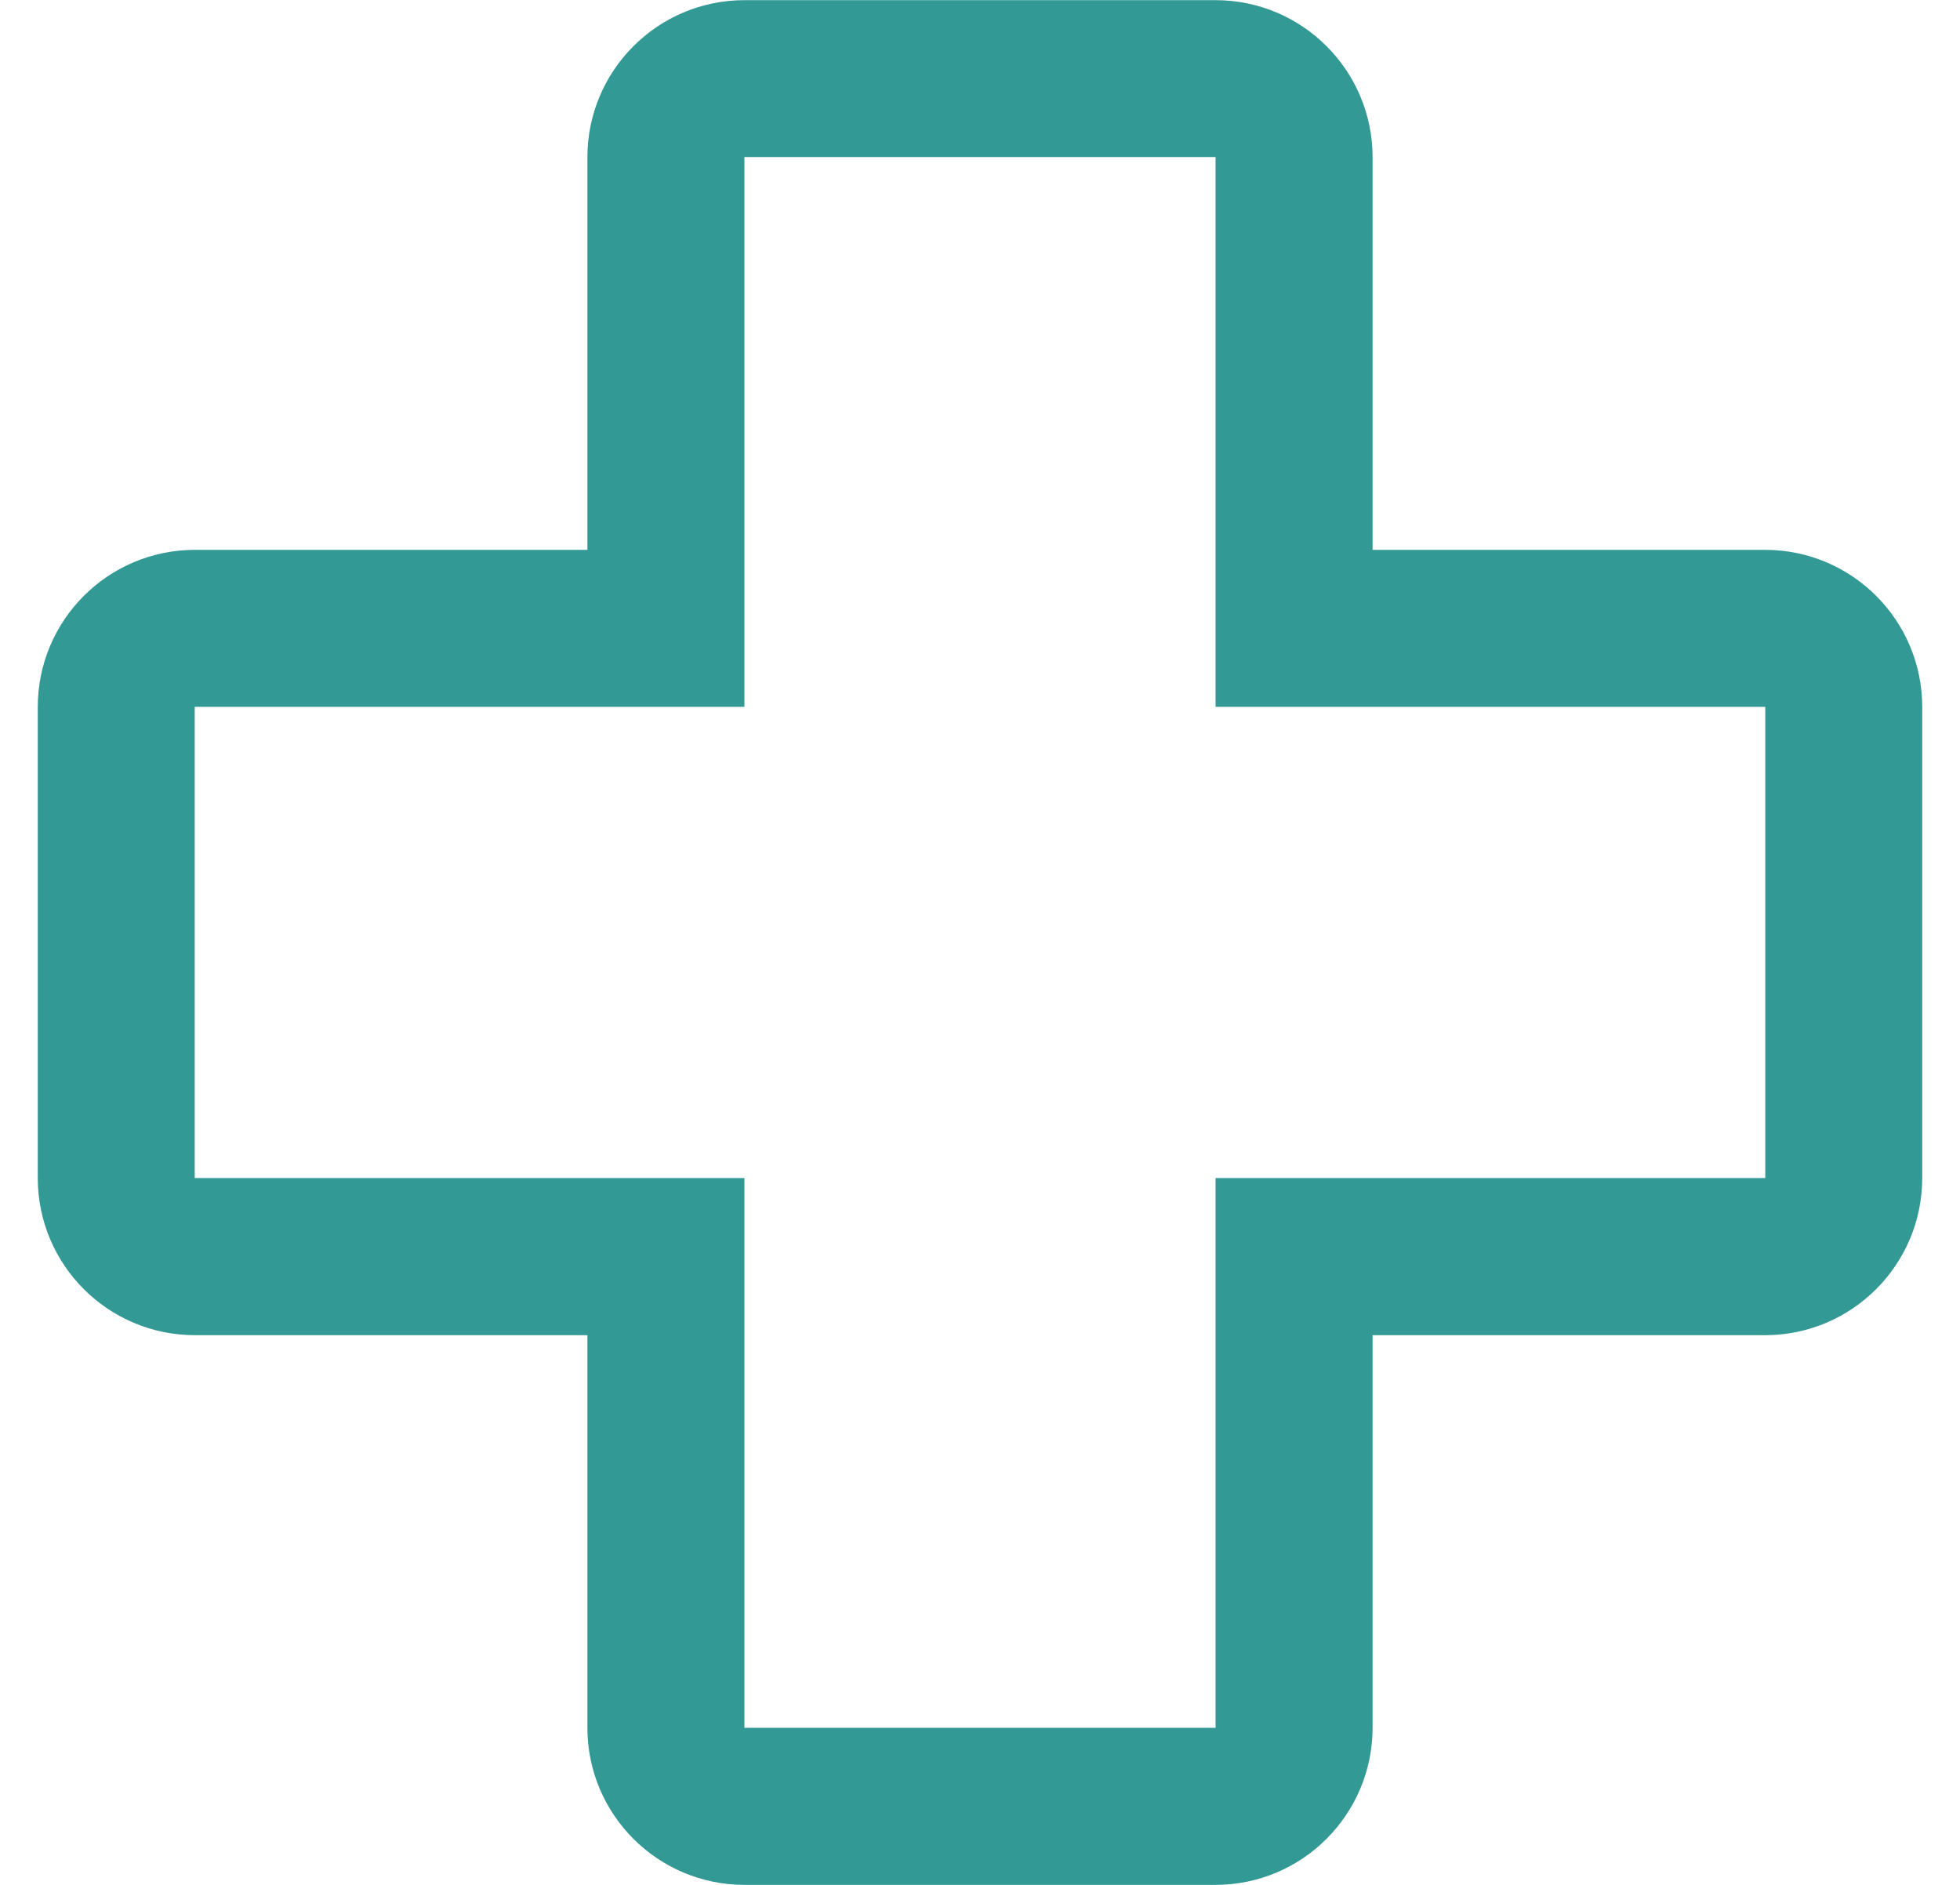 <svg height="25" viewBox="0 0 26 25" width="26" xmlns="http://www.w3.org/2000/svg"><path d="m15.625 25h-6.25c-1.15-.001-2.082-.933-2.083-2.083v-5.208h-5.208c-1.15-.001-2.082-.933-2.083-2.083v-6.25c.001-1.15.933-2.082 2.083-2.083h5.208v-5.208c.001-1.15.933-2.082 2.083-2.083h6.25c1.15.001 2.082.933 2.083 2.083v5.208h5.208c1.15.001 2.082.933 2.083 2.083v6.25c-.002 1.15-.933 2.082-2.083 2.083h-5.208v5.208c-.002 1.15-.933 2.082-2.083 2.083zm-13.542-15.625v6.25h7.292v7.292h6.25v-7.292h7.292v-6.25h-7.292v-7.292h-6.25v7.292z" fill="#339994" fill-rule="evenodd" transform="translate(.5)"/></svg>